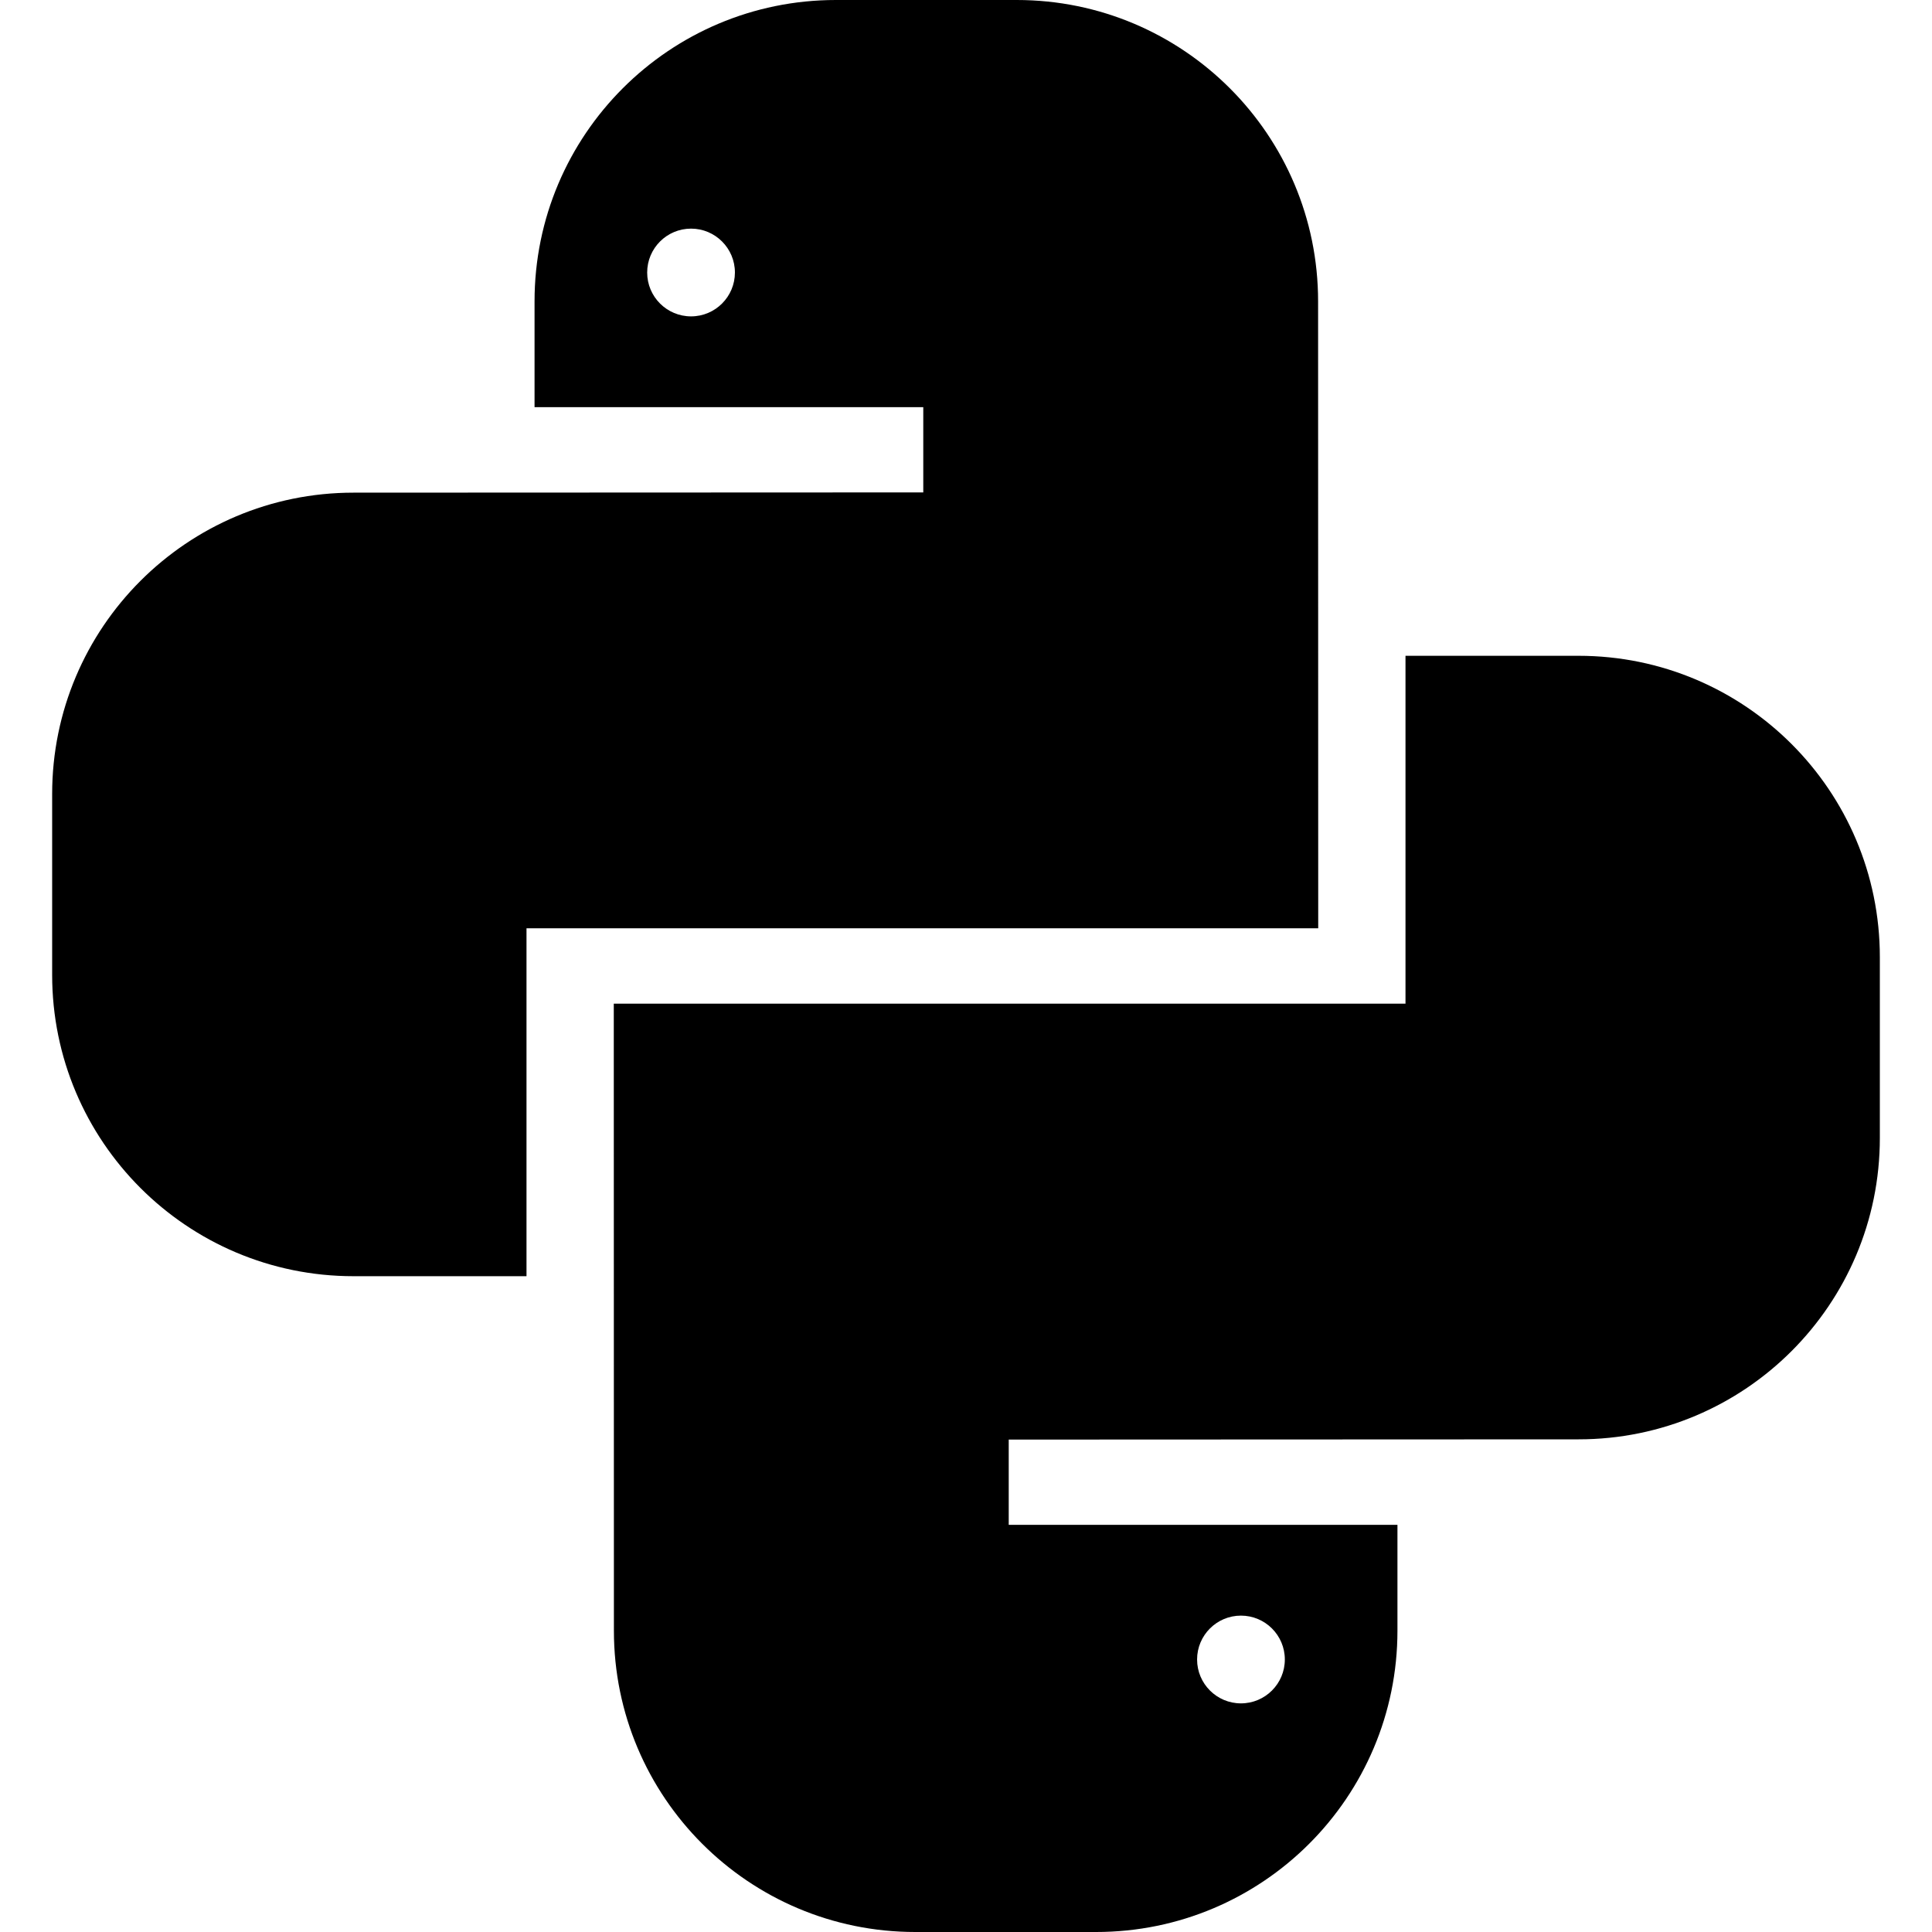 <?xml version="1.0" encoding="iso-8859-1"?>
<!-- Uploaded to: SVG Repo, www.svgrepo.com, Generator: SVG Repo Mixer Tools -->
<!DOCTYPE svg PUBLIC "-//W3C//DTD SVG 1.1//EN" "http://www.w3.org/Graphics/SVG/1.1/DTD/svg11.dtd">
<svg fill="#000000" height="800px" width="800px" version="1.1" id="Capa_1" xmlns="http://www.w3.org/2000/svg" xmlns:xlink="http://www.w3.org/1999/xlink" 
	 viewBox="0 0 327.691 327.691" xml:space="preserve">
<g>
	<path d="M223.565,51.111C223.565,22.883,200.683,0,172.446,0h-30.667c-28.236,0-51.113,22.883-51.113,51.111v17.953h65.933v14.456
		l-96.642,0.041c-28.229,0-51.111,22.883-51.111,51.12v30.666c0,28.229,22.883,51.112,51.111,51.112h29.344v-59.006h134.285
		L223.565,51.111z M117.213,53.661c-4.112,0-7.444-3.332-7.444-7.438c0-4.11,3.332-7.444,7.444-7.444
		c4.105,0,7.438,3.334,7.438,7.444C124.65,50.329,121.318,53.661,117.213,53.661z"/>
	<path d="M267.734,111.231h-29.344v59.006H104.105l0.021,106.343c0,28.228,22.883,51.111,51.119,51.111h30.667
		c28.236,0,51.113-22.883,51.113-51.111v-17.953h-65.933v-14.456l96.642-0.041c28.228,0,51.111-22.883,51.111-51.119v-30.667
		C318.846,134.114,295.963,111.231,267.734,111.231z M210.479,274.03c4.113,0,7.444,3.332,7.444,7.438
		c0,4.11-3.331,7.444-7.444,7.444c-4.105,0-7.438-3.334-7.438-7.444C203.041,277.362,206.374,274.03,210.479,274.03z"/>
</g>
</svg>